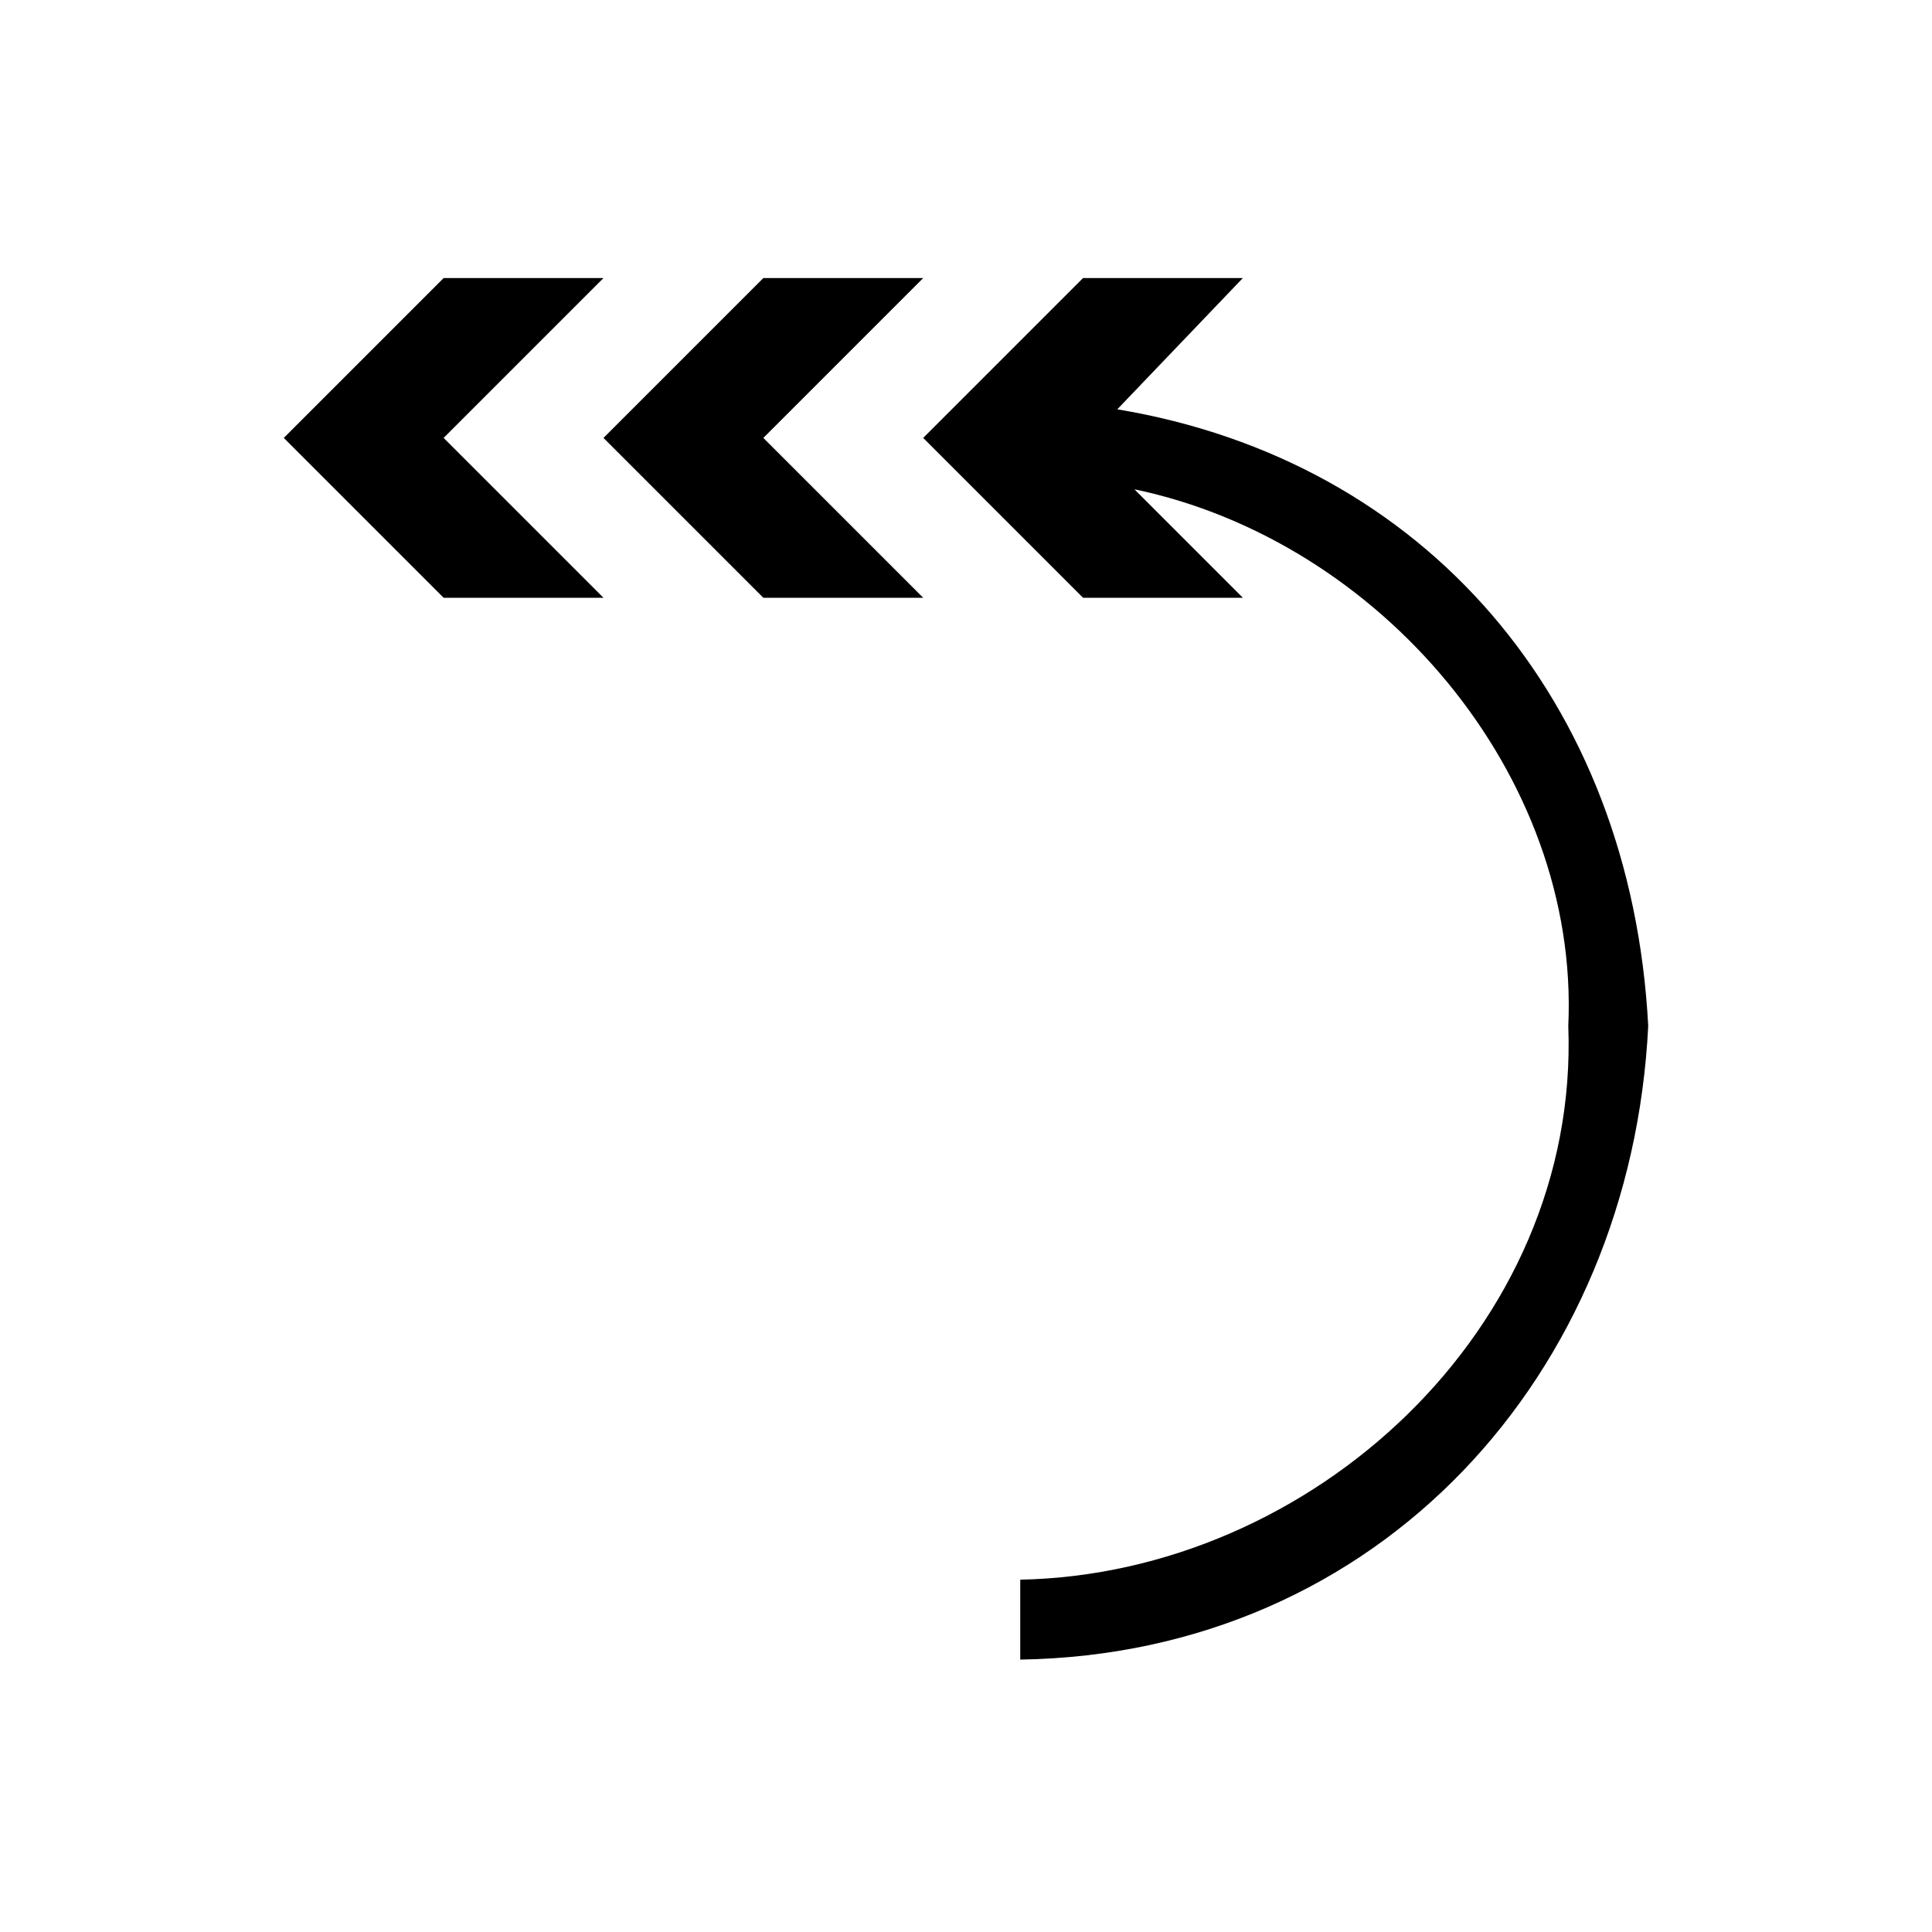 <?xml version="1.0" encoding="UTF-8"?>
<!-- The Best Svg Icon site in the world: iconSvg.co, Visit us! https://iconsvg.co -->
<svg fill="#000000" width="800px" height="800px" version="1.1" viewBox="144 144 512 512" xmlns="http://www.w3.org/2000/svg">
 <path d="m473.38 217.69h-42.363l-42.363 42.363 42.363 42.363h42.363l-28.746-28.746c65.055 13.617 118.01 75.648 114.98 142.21 3.027 80.188-68.082 145.24-145.24 146.75v21.18c95.316-1.512 161.88-75.648 166.42-167.94-4.539-86.238-59.004-149.78-140.7-163.4l33.285-34.797zm-169.45 0h-42.363l-42.363 42.363 42.363 42.363h42.363l-42.363-42.363zm84.727 0h-42.363l-42.363 42.363 42.363 42.363h42.363l-42.363-42.363z"/>
</svg>